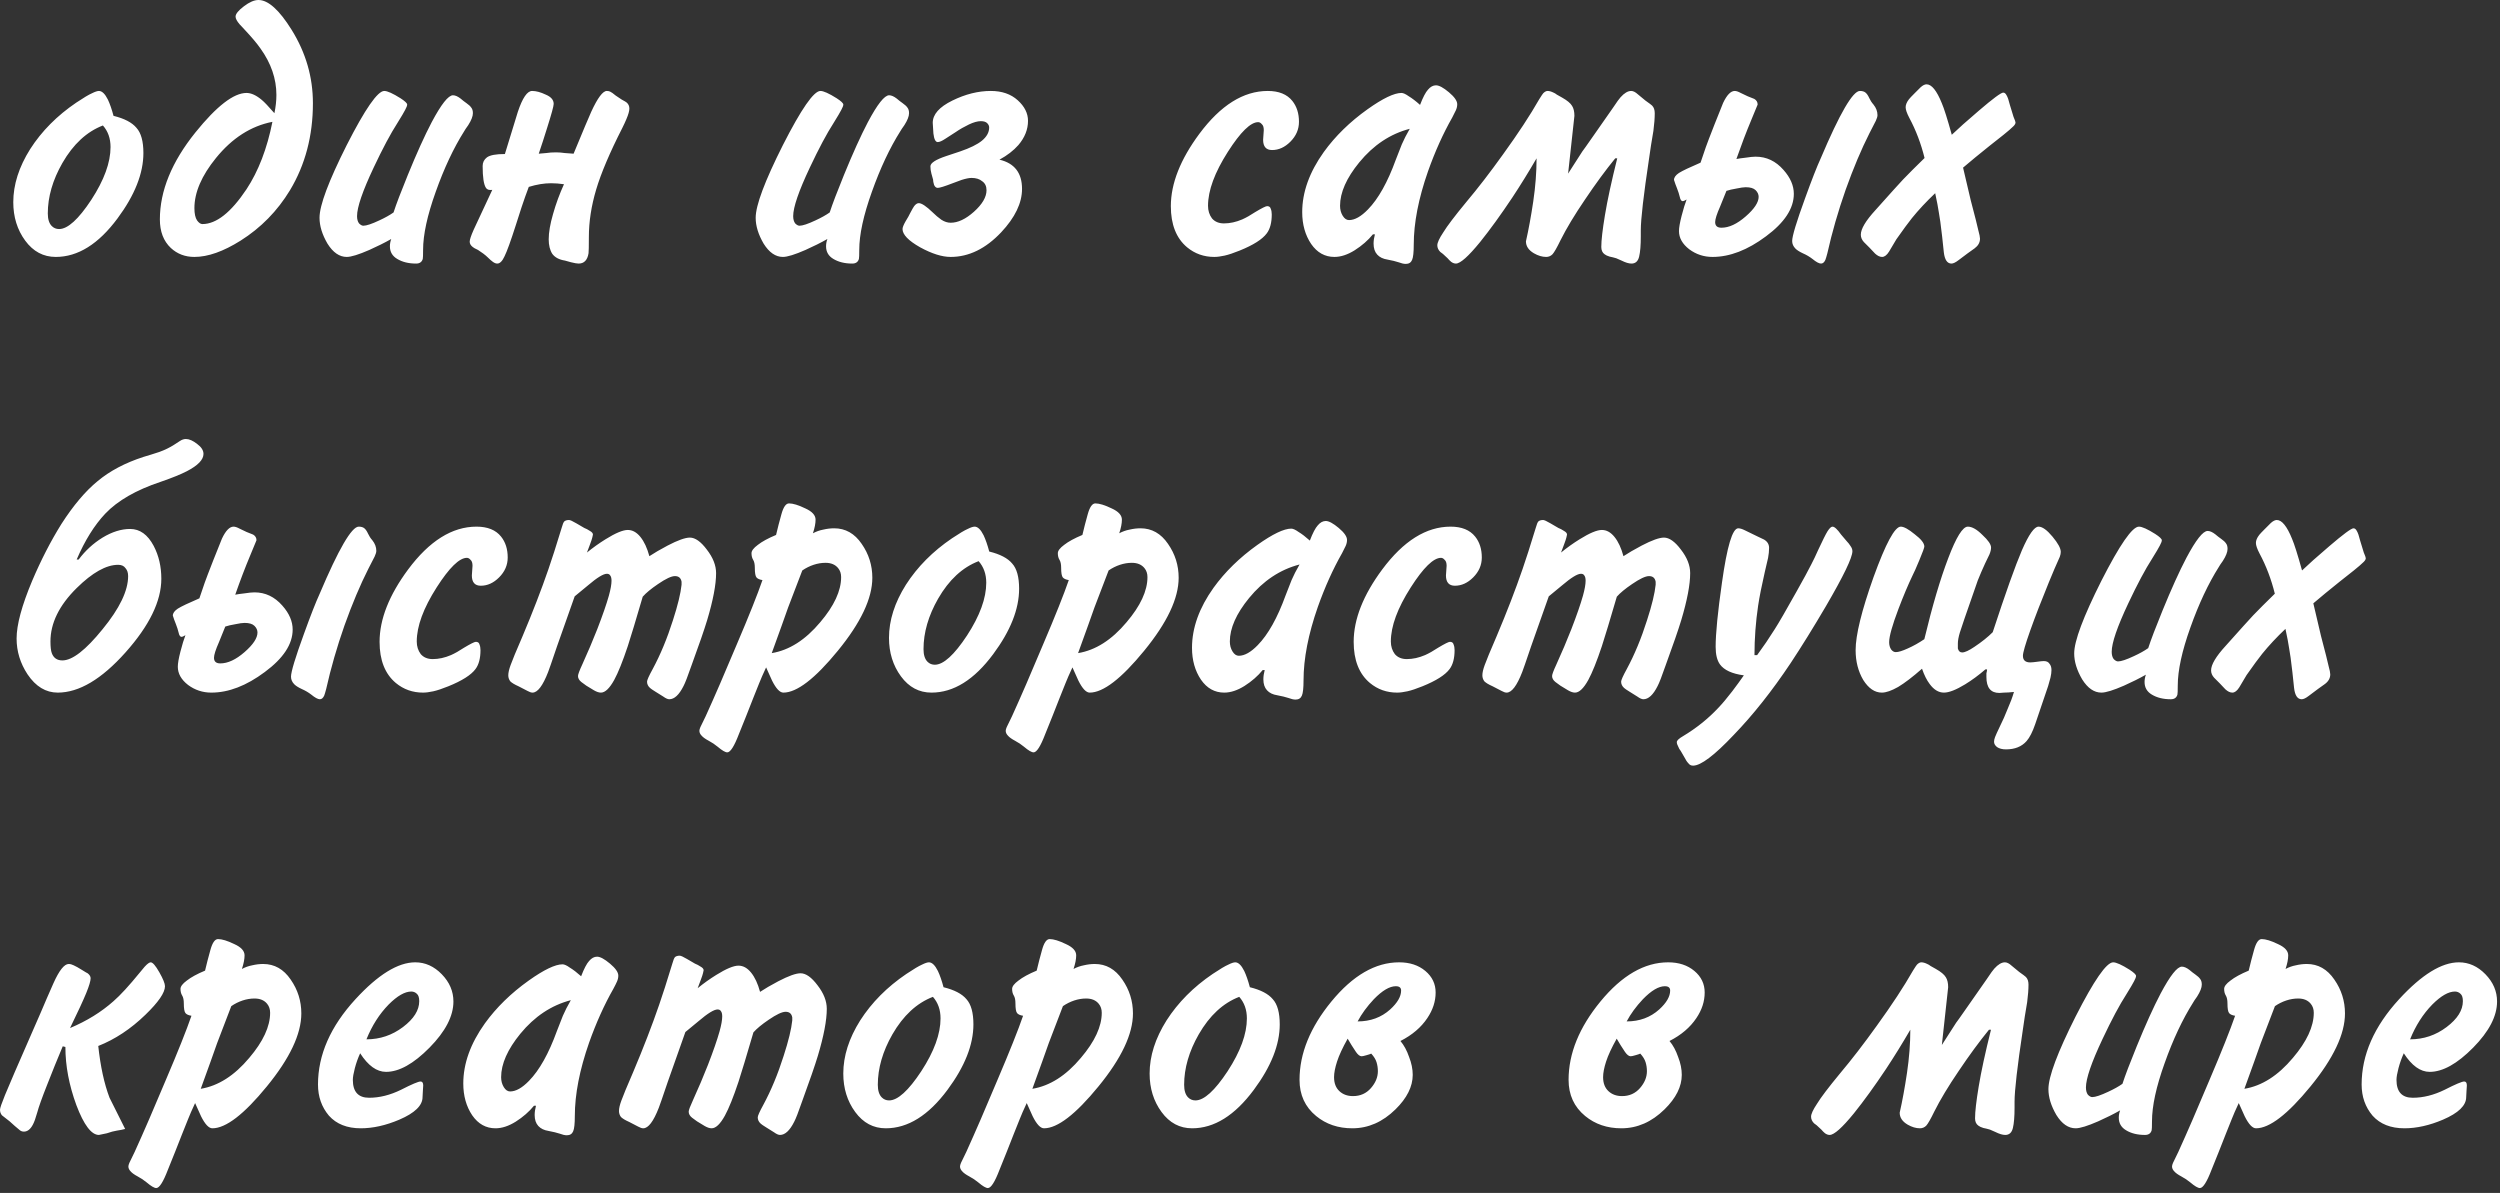 <?xml version="1.0" encoding="UTF-8"?> <svg xmlns="http://www.w3.org/2000/svg" width="241" height="115" viewBox="0 0 241 115" fill="none"><rect x="0" y="0" width="241" height="115" fill="#333333" stroke="none"/><path d="M10.944 11.168C11.989 11.424 12.725 11.808 13.152 12.32C13.6 12.81 13.824 13.621 13.824 14.752C13.824 16.714 12.992 18.816 11.328 21.056C9.493 23.53 7.509 24.768 5.376 24.768C4.181 24.768 3.2 24.245 2.432 23.2C1.664 22.154 1.28 20.917 1.28 19.488C1.28 17.802 1.824 16.096 2.912 14.368C4.021 12.64 5.504 11.146 7.36 9.888C8.064 9.418 8.565 9.12 8.864 8.992C9.163 8.842 9.387 8.768 9.536 8.768C9.835 8.768 10.123 9.045 10.4 9.6C10.592 10.005 10.773 10.528 10.944 11.168ZM9.92 12.096C8.363 12.693 7.061 13.898 6.016 15.712C5.077 17.354 4.608 18.976 4.608 20.576C4.608 21.13 4.736 21.536 4.992 21.792C5.184 21.984 5.419 22.08 5.696 22.08C6.528 22.08 7.563 21.141 8.8 19.264C10.037 17.365 10.656 15.669 10.656 14.176C10.656 13.344 10.411 12.65 9.92 12.096ZM26.453 10.912C26.581 10.293 26.645 9.706 26.645 9.152C26.645 7.594 26.133 6.101 25.108 4.672C24.767 4.181 24.244 3.562 23.541 2.816C23.391 2.666 23.242 2.506 23.093 2.336C22.837 2.037 22.709 1.792 22.709 1.6C22.709 1.344 22.975 1.013 23.509 0.608C24.042 0.202 24.511 -0 24.916 -0C25.855 -0 26.922 0.96 28.116 2.88C29.482 5.077 30.165 7.434 30.165 9.952C30.165 13.088 29.428 15.882 27.956 18.336C26.741 20.341 25.151 21.962 23.189 23.2C21.524 24.245 20.042 24.768 18.741 24.768C17.845 24.768 17.087 24.48 16.468 23.904C15.764 23.242 15.412 22.325 15.412 21.152C15.412 18.4 16.554 15.605 18.837 12.768C20.884 10.229 22.527 8.96 23.765 8.96C24.212 8.96 24.703 9.184 25.236 9.632C25.471 9.824 25.877 10.25 26.453 10.912ZM26.261 11.744C24.191 12.149 22.378 13.312 20.82 15.232C19.434 16.938 18.741 18.549 18.741 20.064C18.741 20.597 18.826 20.992 18.997 21.248C19.167 21.482 19.338 21.6 19.509 21.6C20.852 21.6 22.271 20.48 23.765 18.24C24.916 16.49 25.748 14.325 26.261 11.744ZM37.715 23.04C37.075 23.402 36.37 23.754 35.602 24.096C34.578 24.544 33.853 24.768 33.426 24.768C32.722 24.768 32.104 24.341 31.57 23.488C31.058 22.613 30.802 21.781 30.802 20.992C30.802 19.797 31.677 17.461 33.426 13.984C35.197 10.506 36.403 8.768 37.042 8.768C37.341 8.768 37.864 9.002 38.611 9.472C39.037 9.749 39.251 9.952 39.251 10.08C39.251 10.186 39.187 10.357 39.059 10.592C38.952 10.805 38.706 11.221 38.322 11.84C37.661 12.864 36.893 14.304 36.019 16.16C34.952 18.421 34.419 19.978 34.419 20.832C34.419 21.13 34.483 21.365 34.611 21.536C34.76 21.685 34.898 21.76 35.026 21.76C35.325 21.76 35.837 21.589 36.562 21.248C37.117 20.992 37.576 20.736 37.938 20.48C38.194 19.69 38.653 18.485 39.315 16.864C40.168 14.773 40.936 13.077 41.618 11.776C42.536 10.048 43.218 9.184 43.666 9.184C43.88 9.184 44.125 9.29 44.403 9.504C44.573 9.653 44.765 9.802 44.978 9.952C45.192 10.101 45.341 10.24 45.426 10.368C45.533 10.496 45.587 10.677 45.587 10.912C45.587 11.21 45.437 11.594 45.139 12.064C44.925 12.362 44.797 12.554 44.755 12.64C43.73 14.261 42.813 16.213 42.002 18.496C41.192 20.757 40.786 22.624 40.786 24.096C40.786 24.586 40.776 24.874 40.755 24.96C40.669 25.258 40.456 25.408 40.114 25.408C39.389 25.408 38.781 25.258 38.291 24.96C37.821 24.682 37.587 24.277 37.587 23.744C37.587 23.509 37.629 23.274 37.715 23.04ZM51.935 14.816C52.191 14.794 52.436 14.773 52.671 14.752C52.927 14.709 53.236 14.688 53.599 14.688C53.876 14.688 54.153 14.709 54.431 14.752C54.708 14.773 54.996 14.794 55.295 14.816C56.212 12.597 56.777 11.253 56.991 10.784C57.609 9.44 58.111 8.768 58.495 8.768C58.623 8.768 58.729 8.789 58.815 8.832C58.921 8.874 59.103 9.002 59.359 9.216L59.935 9.6C60.212 9.749 60.372 9.845 60.415 9.888C60.585 10.037 60.671 10.229 60.671 10.464C60.671 10.698 60.575 11.04 60.383 11.488C60.276 11.744 60.148 12.021 59.999 12.32C58.783 14.709 57.94 16.693 57.471 18.272C57.001 19.85 56.767 21.376 56.767 22.848C56.767 23.744 56.756 24.266 56.735 24.416C56.628 25.077 56.308 25.408 55.775 25.408C55.625 25.408 55.38 25.365 55.039 25.28C54.719 25.194 54.527 25.141 54.463 25.12C53.908 25.034 53.503 24.821 53.247 24.48C53.012 24.117 52.895 23.648 52.895 23.072C52.895 22.41 53.033 21.6 53.311 20.64C53.588 19.658 53.94 18.698 54.367 17.76C53.94 17.696 53.524 17.664 53.119 17.664C52.457 17.664 51.743 17.781 50.975 18.016C50.74 18.634 50.505 19.296 50.271 20C50.057 20.682 49.876 21.248 49.727 21.696C49.236 23.232 48.873 24.234 48.639 24.704C48.425 25.173 48.191 25.408 47.935 25.408C47.807 25.408 47.668 25.354 47.519 25.248C47.369 25.141 47.199 24.992 47.007 24.8C46.9 24.693 46.761 24.576 46.591 24.448C46.42 24.32 46.249 24.202 46.079 24.096C45.801 23.968 45.631 23.872 45.567 23.808C45.375 23.658 45.279 23.488 45.279 23.296C45.279 23.104 45.407 22.72 45.663 22.144C46.26 20.885 46.857 19.605 47.455 18.304C47.156 18.346 46.953 18.282 46.847 18.112C46.633 17.792 46.527 17.088 46.527 16C46.527 15.658 46.665 15.381 46.943 15.168C47.241 14.954 47.817 14.848 48.671 14.848C49.396 12.458 49.812 11.104 49.919 10.784C50.367 9.44 50.825 8.768 51.295 8.768C51.679 8.768 52.116 8.885 52.607 9.12C53.119 9.333 53.375 9.632 53.375 10.016C53.375 10.229 53.161 11.008 52.735 12.352C52.479 13.184 52.212 14.005 51.935 14.816ZM79.76 23.04C79.12 23.402 78.415 23.754 77.647 24.096C76.624 24.544 75.898 24.768 75.472 24.768C74.767 24.768 74.149 24.341 73.615 23.488C73.103 22.613 72.847 21.781 72.847 20.992C72.847 19.797 73.722 17.461 75.472 13.984C77.242 10.506 78.448 8.768 79.088 8.768C79.386 8.768 79.909 9.002 80.656 9.472C81.082 9.749 81.296 9.952 81.296 10.08C81.296 10.186 81.231 10.357 81.103 10.592C80.997 10.805 80.751 11.221 80.368 11.84C79.706 12.864 78.938 14.304 78.064 16.16C76.997 18.421 76.463 19.978 76.463 20.832C76.463 21.13 76.528 21.365 76.656 21.536C76.805 21.685 76.944 21.76 77.072 21.76C77.37 21.76 77.882 21.589 78.608 21.248C79.162 20.992 79.621 20.736 79.984 20.48C80.24 19.69 80.698 18.485 81.359 16.864C82.213 14.773 82.981 13.077 83.663 11.776C84.581 10.048 85.263 9.184 85.712 9.184C85.925 9.184 86.17 9.29 86.448 9.504C86.618 9.653 86.81 9.802 87.023 9.952C87.237 10.101 87.386 10.24 87.472 10.368C87.578 10.496 87.632 10.677 87.632 10.912C87.632 11.21 87.482 11.594 87.183 12.064C86.97 12.362 86.842 12.554 86.799 12.64C85.775 14.261 84.858 16.213 84.047 18.496C83.237 20.757 82.832 22.624 82.832 24.096C82.832 24.586 82.821 24.874 82.799 24.96C82.714 25.258 82.501 25.408 82.159 25.408C81.434 25.408 80.826 25.258 80.335 24.96C79.866 24.682 79.632 24.277 79.632 23.744C79.632 23.509 79.674 23.274 79.76 23.04ZM96.348 15.392C97.798 15.733 98.524 16.672 98.524 18.208C98.524 19.573 97.852 20.97 96.508 22.4C95.014 23.978 93.393 24.768 91.644 24.768C90.812 24.768 89.83 24.458 88.7 23.84C87.569 23.2 87.004 22.613 87.004 22.08C87.004 21.93 87.1 21.685 87.292 21.344C87.505 21.002 87.654 20.736 87.74 20.544C87.932 20.181 88.06 19.957 88.124 19.872C88.273 19.68 88.422 19.584 88.572 19.584C88.849 19.584 89.297 19.882 89.916 20.48C90.172 20.736 90.449 20.97 90.748 21.184C91.046 21.376 91.345 21.472 91.644 21.472C92.348 21.472 93.094 21.12 93.884 20.416C94.694 19.69 95.1 18.997 95.1 18.336C95.1 17.952 94.961 17.664 94.684 17.472C94.428 17.258 94.086 17.152 93.66 17.152C93.425 17.152 93.105 17.216 92.7 17.344C92.572 17.386 92.284 17.493 91.836 17.664C91.068 17.962 90.588 18.112 90.396 18.112C90.246 18.112 90.129 18.016 90.044 17.824C89.98 17.61 89.948 17.44 89.948 17.312L89.788 16.736C89.724 16.501 89.692 16.266 89.692 16.032C89.692 15.712 90.204 15.381 91.228 15.04C91.676 14.89 92.124 14.741 92.572 14.592C93.51 14.272 94.204 13.93 94.652 13.568C95.121 13.184 95.356 12.757 95.356 12.288C95.356 12.138 95.292 12 95.164 11.872C95.036 11.744 94.833 11.68 94.556 11.68C94.236 11.68 93.852 11.786 93.404 12C92.956 12.213 92.529 12.458 92.124 12.736C91.804 12.949 91.473 13.162 91.132 13.376C90.812 13.589 90.566 13.696 90.396 13.696C90.182 13.696 90.044 13.418 89.98 12.864C89.937 12.288 89.916 11.946 89.916 11.84C89.916 11.029 90.545 10.314 91.804 9.696C93.062 9.077 94.3 8.768 95.516 8.768C96.582 8.768 97.446 9.066 98.108 9.664C98.769 10.261 99.1 10.922 99.1 11.648C99.1 12.48 98.79 13.258 98.172 13.984C97.702 14.517 97.094 14.986 96.348 15.392ZM116.453 19.84C116.453 20.309 116.581 20.714 116.837 21.056C117.114 21.376 117.498 21.536 117.989 21.536C118.565 21.536 119.151 21.408 119.749 21.152C120.133 20.981 120.549 20.746 120.997 20.448C121.637 20.064 122.021 19.872 122.149 19.872C122.341 19.872 122.458 19.957 122.501 20.128C122.565 20.277 122.597 20.458 122.597 20.672C122.597 21.461 122.437 22.069 122.117 22.496C121.69 23.072 120.815 23.626 119.493 24.16C118.917 24.394 118.437 24.554 118.053 24.64C117.669 24.725 117.338 24.768 117.061 24.768C116.058 24.768 115.183 24.458 114.437 23.84C113.391 22.965 112.869 21.642 112.869 19.872C112.869 17.696 113.786 15.37 115.621 12.896C117.669 10.144 119.866 8.768 122.213 8.768C123.279 8.768 124.069 9.088 124.581 9.728C125.007 10.261 125.221 10.933 125.221 11.744C125.221 12.469 124.943 13.109 124.389 13.664C123.855 14.197 123.269 14.464 122.629 14.464C122.053 14.464 121.765 14.133 121.765 13.472L121.829 12.544C121.829 12.266 121.765 12.074 121.637 11.968C121.53 11.84 121.413 11.776 121.285 11.776C120.559 11.776 119.589 12.725 118.373 14.624C117.093 16.629 116.453 18.368 116.453 19.84ZM132.541 22.592H132.349C131.879 23.168 131.293 23.68 130.589 24.128C129.906 24.554 129.255 24.768 128.637 24.768C127.719 24.768 126.973 24.352 126.397 23.52C125.821 22.666 125.533 21.642 125.533 20.448C125.533 18.528 126.226 16.597 127.613 14.656C128.722 13.12 130.13 11.744 131.837 10.528C133.309 9.482 134.397 8.96 135.101 8.96C135.271 8.96 135.506 9.066 135.805 9.28C136.125 9.472 136.487 9.749 136.893 10.112C137.17 9.386 137.426 8.896 137.661 8.64C137.895 8.362 138.151 8.224 138.429 8.224C138.727 8.224 139.143 8.448 139.677 8.896C140.21 9.344 140.477 9.728 140.477 10.048C140.477 10.24 140.434 10.432 140.349 10.624C140.263 10.816 140.146 11.05 139.997 11.328C139.122 12.864 138.343 14.592 137.661 16.512C136.743 19.136 136.285 21.493 136.285 23.584C136.285 24.33 136.231 24.821 136.125 25.056C136.018 25.312 135.815 25.44 135.517 25.44C135.325 25.44 135.09 25.386 134.813 25.28C134.557 25.194 134.205 25.109 133.757 25.024C133.33 24.96 132.999 24.8 132.765 24.544C132.53 24.288 132.413 23.936 132.413 23.488C132.413 23.21 132.455 22.912 132.541 22.592ZM135.901 12.416C134.023 12.906 132.402 13.984 131.037 15.648C129.799 17.162 129.181 18.56 129.181 19.84C129.181 20.202 129.266 20.522 129.437 20.8C129.607 21.077 129.81 21.216 130.045 21.216C130.599 21.216 131.207 20.874 131.869 20.192C132.871 19.168 133.767 17.568 134.557 15.392C134.77 14.837 134.962 14.346 135.133 13.92C135.325 13.472 135.581 12.97 135.901 12.416ZM155.901 15.264H155.709C154.771 16.416 153.8 17.738 152.797 19.232C151.795 20.704 151.005 22.016 150.429 23.168C150.088 23.872 149.832 24.32 149.661 24.512C149.491 24.682 149.288 24.768 149.053 24.768C148.669 24.768 148.275 24.65 147.869 24.416C147.357 24.117 147.101 23.733 147.101 23.264C147.357 22.133 147.592 20.853 147.805 19.424C148.019 17.973 148.125 16.586 148.125 15.264C147.357 16.586 146.579 17.845 145.789 19.04C144.68 20.704 143.645 22.133 142.685 23.328C141.555 24.714 140.776 25.408 140.349 25.408C140.2 25.408 140.051 25.354 139.901 25.248C139.773 25.141 139.656 25.024 139.549 24.896L139.101 24.48C138.952 24.373 138.867 24.309 138.845 24.288C138.653 24.096 138.557 23.882 138.557 23.648C138.557 23.392 138.749 22.976 139.133 22.4C139.496 21.802 140.232 20.832 141.341 19.488C142.472 18.144 143.656 16.608 144.893 14.88C146.344 12.874 147.507 11.104 148.381 9.568C148.595 9.226 148.723 9.034 148.765 8.992C148.915 8.842 149.053 8.768 149.181 8.768C149.352 8.768 149.544 8.821 149.757 8.928C149.864 8.97 149.971 9.034 150.077 9.12L150.589 9.408C151.08 9.685 151.4 9.952 151.549 10.208C151.699 10.442 151.773 10.762 151.773 11.168L151.165 16.736C151.805 15.733 152.264 15.018 152.541 14.592C152.584 14.549 152.947 14.037 153.629 13.056L155.485 10.4C155.869 9.824 156.115 9.482 156.221 9.376C156.584 8.97 156.925 8.768 157.245 8.768C157.437 8.768 157.651 8.874 157.885 9.088C158.12 9.28 158.365 9.482 158.621 9.696C158.984 9.952 159.197 10.112 159.261 10.176C159.432 10.346 159.517 10.592 159.517 10.912C159.517 11.381 159.475 11.946 159.389 12.608C159.219 13.589 159.08 14.474 158.973 15.264C158.44 18.805 158.173 21.12 158.173 22.208V22.784C158.173 23.637 158.12 24.288 158.013 24.736C157.907 25.184 157.661 25.408 157.277 25.408C157.021 25.408 156.701 25.312 156.317 25.12C156.189 25.056 156.019 24.981 155.805 24.896C155.592 24.832 155.379 24.778 155.165 24.736C154.952 24.672 154.792 24.597 154.685 24.512C154.472 24.362 154.365 24.128 154.365 23.808C154.365 23.168 154.483 22.144 154.717 20.736C154.952 19.306 155.347 17.482 155.901 15.264ZM163.933 15.68C164.147 15.04 164.317 14.538 164.445 14.176C164.573 13.813 164.851 13.088 165.277 12C165.555 11.317 165.832 10.624 166.109 9.92C166.472 9.152 166.845 8.768 167.229 8.768C167.379 8.768 167.571 8.832 167.805 8.96C168.04 9.066 168.264 9.173 168.477 9.28C168.691 9.365 168.904 9.45 169.117 9.536C169.331 9.664 169.437 9.845 169.437 10.08C169.437 10.101 169.235 10.592 168.829 11.552C168.339 12.725 167.859 13.984 167.389 15.328C167.603 15.285 167.901 15.242 168.285 15.2C168.691 15.136 169.011 15.104 169.245 15.104C170.291 15.104 171.187 15.53 171.933 16.384C172.595 17.13 172.925 17.898 172.925 18.688C172.925 20.096 172.029 21.461 170.237 22.784C168.467 24.106 166.749 24.768 165.085 24.768C164.253 24.768 163.507 24.522 162.845 24.032C162.184 23.52 161.853 22.933 161.853 22.272C161.853 21.952 161.939 21.461 162.109 20.8C162.28 20.138 162.44 19.616 162.589 19.232C162.419 19.338 162.291 19.392 162.205 19.392C162.12 19.392 162.045 19.317 161.981 19.168C161.875 18.741 161.768 18.4 161.661 18.144C161.555 17.888 161.459 17.621 161.373 17.344C161.373 17.109 161.533 16.885 161.853 16.672C162.195 16.458 162.888 16.128 163.933 15.68ZM166.429 18.4L165.821 19.904C165.501 20.629 165.341 21.13 165.341 21.408C165.341 21.77 165.544 21.952 165.949 21.952C166.675 21.952 167.453 21.589 168.285 20.864C169.117 20.138 169.533 19.509 169.533 18.976C169.533 18.741 169.437 18.528 169.245 18.336C169.053 18.144 168.733 18.048 168.285 18.048C168.093 18.048 167.795 18.09 167.389 18.176C167.005 18.24 166.685 18.314 166.429 18.4ZM175.549 25.408C175.357 25.408 175.08 25.258 174.717 24.96C174.44 24.746 174.131 24.565 173.789 24.416C173.469 24.266 173.235 24.117 173.085 23.968C172.872 23.754 172.765 23.509 172.765 23.232C172.765 22.762 173.181 21.386 174.013 19.104C174.653 17.333 175.155 16.053 175.517 15.264C177.352 10.933 178.611 8.768 179.293 8.768C179.528 8.768 179.709 8.821 179.837 8.928C179.965 9.034 180.083 9.205 180.189 9.44C180.296 9.674 180.435 9.888 180.605 10.08C180.861 10.4 180.989 10.741 180.989 11.104C180.989 11.232 180.936 11.413 180.829 11.648C180.616 12.074 180.413 12.469 180.221 12.832C179.432 14.389 178.664 16.213 177.917 18.304C177.192 20.373 176.605 22.41 176.157 24.416C176.072 24.736 176.008 24.949 175.965 25.056C175.859 25.29 175.72 25.408 175.549 25.408ZM189.24 16.16L189.976 19.296C190.381 20.832 190.626 21.802 190.712 22.208C190.818 22.592 190.872 22.858 190.872 23.008C190.872 23.37 190.701 23.68 190.36 23.936C190.04 24.17 189.816 24.33 189.688 24.416C189.24 24.757 188.941 24.981 188.792 25.088C188.514 25.301 188.29 25.408 188.12 25.408C187.714 25.408 187.469 25.045 187.384 24.32C187.298 23.573 187.245 23.072 187.224 22.816C187.096 21.685 186.989 20.906 186.904 20.48C186.84 20.032 186.722 19.413 186.552 18.624C185.698 19.434 184.952 20.234 184.312 21.024C183.97 21.45 183.469 22.133 182.808 23.072C182.466 23.648 182.232 24.042 182.104 24.256C181.89 24.597 181.666 24.768 181.432 24.768C181.218 24.768 180.994 24.661 180.76 24.448C180.504 24.17 180.322 23.978 180.216 23.872C180.045 23.701 179.864 23.52 179.672 23.328C179.48 23.114 179.384 22.88 179.384 22.624C179.384 22.069 179.853 21.28 180.792 20.256C182.221 18.656 183.106 17.674 183.448 17.312C183.96 16.778 184.653 16.085 185.528 15.232C185.186 13.845 184.696 12.554 184.056 11.36C183.821 10.912 183.704 10.57 183.704 10.336C183.704 10.101 183.81 9.845 184.024 9.568C184.088 9.482 184.269 9.29 184.568 8.992C184.76 8.8 184.952 8.608 185.144 8.416C185.357 8.224 185.549 8.128 185.72 8.128C186.21 8.128 186.701 8.736 187.192 9.952C187.405 10.442 187.725 11.456 188.152 12.992C188.728 12.437 189.602 11.658 190.776 10.656C192.12 9.504 192.898 8.928 193.112 8.928C193.24 8.928 193.346 9.013 193.432 9.184C193.538 9.354 193.645 9.664 193.752 10.112C193.88 10.56 193.997 10.944 194.104 11.264C194.232 11.562 194.296 11.744 194.296 11.808C194.296 11.914 194.232 12.032 194.104 12.16C193.89 12.373 193.57 12.65 193.144 12.992C192.717 13.333 192.258 13.696 191.768 14.08C190.808 14.848 189.965 15.541 189.24 16.16ZM7.392 53.936H7.584C8.224 53.082 8.992 52.378 9.888 51.824C10.805 51.269 11.691 50.992 12.544 50.992C13.483 50.992 14.24 51.536 14.816 52.624C15.307 53.562 15.552 54.618 15.552 55.792C15.552 57.946 14.4 60.314 12.096 62.896C9.792 65.477 7.616 66.768 5.568 66.768C4.416 66.768 3.445 66.181 2.656 65.008C1.952 63.941 1.6 62.789 1.6 61.552C1.6 60.229 2.101 58.373 3.104 55.984C3.957 53.978 4.896 52.154 5.92 50.512C7.072 48.72 8.235 47.344 9.408 46.384C10.581 45.402 12.053 44.624 13.824 44.048C14.336 43.898 14.848 43.738 15.36 43.568C15.893 43.376 16.373 43.141 16.8 42.864C16.971 42.757 17.152 42.64 17.344 42.512C17.536 42.384 17.728 42.32 17.92 42.32C18.24 42.32 18.603 42.48 19.008 42.8C19.413 43.098 19.616 43.418 19.616 43.76C19.616 44.314 19.083 44.869 18.016 45.424C17.44 45.722 16.597 46.064 15.488 46.448C13.12 47.237 11.339 48.261 10.144 49.52C9.099 50.629 8.181 52.101 7.392 53.936ZM11.392 54.448C10.24 54.448 8.907 55.194 7.392 56.688C5.707 58.352 4.864 60.069 4.864 61.84C4.864 62.352 4.907 62.725 4.992 62.96C5.163 63.429 5.504 63.664 6.016 63.664C6.976 63.664 8.267 62.661 9.888 60.656C11.531 58.65 12.352 56.944 12.352 55.536C12.352 55.216 12.267 54.96 12.096 54.768C11.947 54.554 11.712 54.448 11.392 54.448ZM19.221 57.68C19.434 57.04 19.605 56.538 19.733 56.176C19.861 55.813 20.138 55.088 20.565 54C20.842 53.317 21.12 52.624 21.397 51.92C21.76 51.152 22.133 50.768 22.517 50.768C22.666 50.768 22.858 50.832 23.093 50.96C23.328 51.066 23.552 51.173 23.765 51.28C23.978 51.365 24.192 51.45 24.405 51.536C24.618 51.664 24.725 51.845 24.725 52.08C24.725 52.101 24.522 52.592 24.117 53.552C23.626 54.725 23.146 55.984 22.677 57.328C22.89 57.285 23.189 57.242 23.573 57.2C23.978 57.136 24.298 57.104 24.533 57.104C25.578 57.104 26.474 57.53 27.221 58.384C27.882 59.13 28.213 59.898 28.213 60.688C28.213 62.096 27.317 63.461 25.525 64.784C23.754 66.106 22.037 66.768 20.373 66.768C19.541 66.768 18.794 66.522 18.133 66.032C17.472 65.52 17.141 64.933 17.141 64.272C17.141 63.952 17.226 63.461 17.397 62.8C17.568 62.138 17.728 61.616 17.877 61.232C17.706 61.338 17.578 61.392 17.493 61.392C17.408 61.392 17.333 61.317 17.269 61.168C17.162 60.741 17.056 60.4 16.949 60.144C16.842 59.888 16.746 59.621 16.661 59.344C16.661 59.109 16.821 58.885 17.141 58.672C17.482 58.458 18.176 58.128 19.221 57.68ZM21.717 60.4L21.109 61.904C20.789 62.629 20.629 63.13 20.629 63.408C20.629 63.77 20.832 63.952 21.237 63.952C21.962 63.952 22.741 63.589 23.573 62.864C24.405 62.138 24.821 61.509 24.821 60.976C24.821 60.741 24.725 60.528 24.533 60.336C24.341 60.144 24.021 60.048 23.573 60.048C23.381 60.048 23.082 60.09 22.677 60.176C22.293 60.24 21.973 60.314 21.717 60.4ZM30.837 67.408C30.645 67.408 30.368 67.258 30.005 66.96C29.728 66.746 29.418 66.565 29.077 66.416C28.757 66.266 28.522 66.117 28.373 65.968C28.16 65.754 28.053 65.509 28.053 65.232C28.053 64.762 28.469 63.386 29.301 61.104C29.941 59.333 30.442 58.053 30.805 57.264C32.64 52.933 33.898 50.768 34.581 50.768C34.816 50.768 34.997 50.821 35.125 50.928C35.253 51.034 35.37 51.205 35.477 51.44C35.584 51.674 35.722 51.888 35.893 52.08C36.149 52.4 36.277 52.741 36.277 53.104C36.277 53.232 36.224 53.413 36.117 53.648C35.904 54.074 35.701 54.469 35.509 54.832C34.72 56.389 33.952 58.213 33.205 60.304C32.48 62.373 31.893 64.41 31.445 66.416C31.36 66.736 31.296 66.949 31.253 67.056C31.146 67.29 31.008 67.408 30.837 67.408ZM40.175 61.84C40.175 62.309 40.303 62.714 40.559 63.056C40.837 63.376 41.221 63.536 41.711 63.536C42.287 63.536 42.874 63.408 43.471 63.152C43.855 62.981 44.271 62.746 44.719 62.448C45.359 62.064 45.743 61.872 45.871 61.872C46.063 61.872 46.181 61.957 46.223 62.128C46.287 62.277 46.319 62.458 46.319 62.672C46.319 63.461 46.159 64.069 45.839 64.496C45.413 65.072 44.538 65.626 43.215 66.16C42.639 66.394 42.159 66.554 41.775 66.64C41.391 66.725 41.061 66.768 40.783 66.768C39.781 66.768 38.906 66.458 38.159 65.84C37.114 64.965 36.591 63.642 36.591 61.872C36.591 59.696 37.509 57.37 39.343 54.896C41.391 52.144 43.589 50.768 45.935 50.768C47.002 50.768 47.791 51.088 48.303 51.728C48.73 52.261 48.943 52.933 48.943 53.744C48.943 54.469 48.666 55.109 48.111 55.664C47.578 56.197 46.991 56.464 46.351 56.464C45.775 56.464 45.487 56.133 45.487 55.472L45.551 54.544C45.551 54.266 45.487 54.074 45.359 53.968C45.253 53.84 45.135 53.776 45.007 53.776C44.282 53.776 43.311 54.725 42.095 56.624C40.815 58.629 40.175 60.368 40.175 61.84ZM62.599 53.616C63.047 53.317 63.634 52.976 64.359 52.592C65.34 52.08 66.055 51.824 66.503 51.824C67.015 51.824 67.559 52.208 68.135 52.976C68.732 53.744 69.031 54.501 69.031 55.248C69.031 56.357 68.743 57.872 68.167 59.792C67.89 60.709 67.388 62.16 66.663 64.144C66.3 65.189 66.044 65.85 65.895 66.128C65.468 66.981 65.01 67.408 64.519 67.408C64.37 67.408 64.178 67.322 63.943 67.152C63.708 67.002 63.452 66.842 63.175 66.672C62.898 66.501 62.727 66.384 62.663 66.32C62.471 66.149 62.375 65.946 62.375 65.712C62.375 65.562 62.556 65.157 62.919 64.496C63.666 63.109 64.316 61.541 64.871 59.792C65.34 58.341 65.618 57.2 65.703 56.368V56.08C65.639 55.717 65.426 55.536 65.063 55.536C64.722 55.536 64.178 55.792 63.431 56.304C62.77 56.752 62.279 57.157 61.959 57.52C61.298 59.781 60.818 61.37 60.519 62.288C60.028 63.76 59.591 64.848 59.207 65.552C58.759 66.362 58.332 66.768 57.927 66.768C57.735 66.768 57.511 66.693 57.255 66.544C57.02 66.394 56.775 66.245 56.519 66.096C56.284 65.925 56.124 65.808 56.039 65.744C55.826 65.573 55.719 65.381 55.719 65.168C55.719 65.018 55.858 64.645 56.135 64.048C56.668 62.874 57.148 61.744 57.575 60.656C58.087 59.333 58.46 58.256 58.695 57.424C58.866 56.805 58.951 56.325 58.951 55.984C58.951 55.749 58.908 55.578 58.823 55.472C58.759 55.365 58.652 55.312 58.503 55.312C58.162 55.312 57.554 55.685 56.679 56.432L55.399 57.488L53.703 62.288C53.191 63.802 52.903 64.634 52.839 64.784C52.327 66.106 51.826 66.768 51.335 66.768C51.207 66.768 51.047 66.714 50.855 66.608C50.407 66.373 50.119 66.224 49.991 66.16C49.607 65.989 49.34 65.829 49.191 65.68C49.063 65.509 48.999 65.317 48.999 65.104C48.999 64.848 49.074 64.517 49.223 64.112C49.372 63.685 49.756 62.757 50.375 61.328C51.356 59.002 52.188 56.848 52.871 54.864C53.191 53.946 53.618 52.613 54.151 50.864C54.236 50.544 54.322 50.341 54.407 50.256C54.514 50.17 54.663 50.128 54.855 50.128C54.962 50.128 55.196 50.234 55.559 50.448L56.327 50.896C56.498 50.96 56.679 51.056 56.871 51.184C57.063 51.29 57.159 51.408 57.159 51.536C57.138 51.621 57.116 51.717 57.095 51.824C57.074 51.93 56.999 52.154 56.871 52.496L56.583 53.264C57.159 52.794 57.756 52.368 58.375 51.984C59.335 51.386 60.05 51.088 60.519 51.088C60.967 51.088 61.372 51.312 61.735 51.76C62.098 52.208 62.386 52.826 62.599 53.616ZM73.853 64.336C73.555 64.976 73.331 65.488 73.181 65.872C73.032 66.234 72.84 66.714 72.605 67.312C72.157 68.464 71.699 69.616 71.229 70.768C70.781 71.941 70.408 72.528 70.109 72.528C69.917 72.528 69.608 72.346 69.181 71.984C68.925 71.77 68.637 71.578 68.317 71.408C67.997 71.237 67.773 71.077 67.645 70.928C67.496 70.778 67.421 70.618 67.421 70.448C67.421 70.362 67.453 70.245 67.517 70.096C67.688 69.733 67.859 69.381 68.029 69.04C68.883 67.162 69.885 64.848 71.037 62.096C72.211 59.344 73.032 57.285 73.501 55.92C73.224 55.877 73.032 55.792 72.925 55.664C72.819 55.536 72.765 55.226 72.765 54.736C72.765 54.394 72.712 54.138 72.605 53.968C72.499 53.797 72.445 53.584 72.445 53.328C72.445 53.093 72.648 52.826 73.053 52.528C73.459 52.208 74.045 51.888 74.813 51.568C74.963 50.928 75.133 50.266 75.325 49.584C75.517 48.88 75.763 48.528 76.061 48.528C76.445 48.528 76.968 48.688 77.629 49.008C78.291 49.306 78.621 49.669 78.621 50.096C78.621 50.458 78.536 50.896 78.365 51.408C78.685 51.237 79.016 51.12 79.357 51.056C79.72 50.97 80.072 50.928 80.413 50.928C81.501 50.928 82.387 51.429 83.069 52.432C83.752 53.413 84.093 54.501 84.093 55.696C84.093 57.68 82.984 60.026 80.765 62.736C78.568 65.424 76.819 66.768 75.517 66.768C75.176 66.768 74.813 66.384 74.429 65.616C74.387 65.509 74.195 65.082 73.853 64.336ZM74.397 62.96C76.083 62.682 77.64 61.69 79.069 59.984C80.413 58.405 81.085 56.954 81.085 55.632C81.085 55.29 80.989 55.002 80.797 54.768C80.52 54.426 80.115 54.256 79.581 54.256C79.197 54.256 78.813 54.32 78.429 54.448C78.045 54.576 77.683 54.757 77.341 54.992L76.349 57.584C76.179 57.989 75.848 58.896 75.357 60.304C75.037 61.2 74.717 62.085 74.397 62.96ZM95.363 53.168C96.408 53.424 97.144 53.808 97.571 54.32C98.019 54.81 98.243 55.621 98.243 56.752C98.243 58.714 97.411 60.816 95.747 63.056C93.912 65.53 91.928 66.768 89.795 66.768C88.6 66.768 87.619 66.245 86.851 65.2C86.083 64.154 85.699 62.917 85.699 61.488C85.699 59.802 86.243 58.096 87.331 56.368C88.44 54.64 89.923 53.146 91.779 51.888C92.483 51.418 92.984 51.12 93.283 50.992C93.581 50.842 93.805 50.768 93.955 50.768C94.253 50.768 94.541 51.045 94.819 51.6C95.011 52.005 95.192 52.528 95.363 53.168ZM94.339 54.096C92.781 54.693 91.48 55.898 90.435 57.712C89.496 59.354 89.027 60.976 89.027 62.576C89.027 63.13 89.155 63.536 89.411 63.792C89.603 63.984 89.837 64.08 90.115 64.08C90.947 64.08 91.981 63.141 93.219 61.264C94.456 59.365 95.075 57.669 95.075 56.176C95.075 55.344 94.829 54.65 94.339 54.096ZM103.383 64.336C103.085 64.976 102.861 65.488 102.711 65.872C102.562 66.234 102.37 66.714 102.135 67.312C101.687 68.464 101.229 69.616 100.759 70.768C100.311 71.941 99.938 72.528 99.639 72.528C99.447 72.528 99.138 72.346 98.711 71.984C98.455 71.77 98.167 71.578 97.847 71.408C97.527 71.237 97.303 71.077 97.175 70.928C97.026 70.778 96.951 70.618 96.951 70.448C96.951 70.362 96.983 70.245 97.047 70.096C97.218 69.733 97.389 69.381 97.559 69.04C98.413 67.162 99.415 64.848 100.567 62.096C101.741 59.344 102.562 57.285 103.031 55.92C102.754 55.877 102.562 55.792 102.455 55.664C102.349 55.536 102.295 55.226 102.295 54.736C102.295 54.394 102.242 54.138 102.135 53.968C102.029 53.797 101.975 53.584 101.975 53.328C101.975 53.093 102.178 52.826 102.583 52.528C102.989 52.208 103.575 51.888 104.343 51.568C104.493 50.928 104.663 50.266 104.855 49.584C105.047 48.88 105.293 48.528 105.591 48.528C105.975 48.528 106.498 48.688 107.159 49.008C107.821 49.306 108.151 49.669 108.151 50.096C108.151 50.458 108.066 50.896 107.895 51.408C108.215 51.237 108.546 51.12 108.887 51.056C109.25 50.97 109.602 50.928 109.943 50.928C111.031 50.928 111.917 51.429 112.599 52.432C113.282 53.413 113.623 54.501 113.623 55.696C113.623 57.68 112.514 60.026 110.295 62.736C108.098 65.424 106.349 66.768 105.047 66.768C104.706 66.768 104.343 66.384 103.959 65.616C103.917 65.509 103.725 65.082 103.383 64.336ZM103.927 62.96C105.613 62.682 107.17 61.69 108.599 59.984C109.943 58.405 110.615 56.954 110.615 55.632C110.615 55.29 110.519 55.002 110.327 54.768C110.05 54.426 109.645 54.256 109.111 54.256C108.727 54.256 108.343 54.32 107.959 54.448C107.575 54.576 107.213 54.757 106.871 54.992L105.879 57.584C105.709 57.989 105.378 58.896 104.887 60.304C104.567 61.2 104.247 62.085 103.927 62.96ZM121.917 64.592H121.725C121.255 65.168 120.669 65.68 119.965 66.128C119.282 66.554 118.631 66.768 118.013 66.768C117.095 66.768 116.349 66.352 115.773 65.52C115.197 64.666 114.909 63.642 114.909 62.448C114.909 60.528 115.602 58.597 116.989 56.656C118.098 55.12 119.506 53.744 121.213 52.528C122.685 51.482 123.773 50.96 124.477 50.96C124.647 50.96 124.882 51.066 125.181 51.28C125.501 51.472 125.863 51.749 126.269 52.112C126.546 51.386 126.802 50.896 127.037 50.64C127.271 50.362 127.527 50.224 127.805 50.224C128.103 50.224 128.519 50.448 129.053 50.896C129.586 51.344 129.853 51.728 129.853 52.048C129.853 52.24 129.81 52.432 129.725 52.624C129.639 52.816 129.522 53.05 129.373 53.328C128.498 54.864 127.719 56.592 127.037 58.512C126.119 61.136 125.661 63.493 125.661 65.584C125.661 66.33 125.607 66.821 125.501 67.056C125.394 67.312 125.191 67.44 124.893 67.44C124.701 67.44 124.466 67.386 124.189 67.28C123.933 67.194 123.581 67.109 123.133 67.024C122.706 66.96 122.375 66.8 122.141 66.544C121.906 66.288 121.789 65.936 121.789 65.488C121.789 65.21 121.831 64.912 121.917 64.592ZM125.277 54.416C123.399 54.906 121.778 55.984 120.413 57.648C119.175 59.162 118.557 60.56 118.557 61.84C118.557 62.202 118.642 62.522 118.813 62.8C118.983 63.077 119.186 63.216 119.421 63.216C119.975 63.216 120.583 62.874 121.245 62.192C122.247 61.168 123.143 59.568 123.933 57.392C124.146 56.837 124.338 56.346 124.509 55.92C124.701 55.472 124.957 54.97 125.277 54.416ZM134.078 61.84C134.078 62.309 134.206 62.714 134.462 63.056C134.739 63.376 135.123 63.536 135.614 63.536C136.19 63.536 136.776 63.408 137.374 63.152C137.758 62.981 138.174 62.746 138.622 62.448C139.262 62.064 139.646 61.872 139.774 61.872C139.966 61.872 140.083 61.957 140.126 62.128C140.19 62.277 140.222 62.458 140.222 62.672C140.222 63.461 140.062 64.069 139.742 64.496C139.315 65.072 138.44 65.626 137.118 66.16C136.542 66.394 136.062 66.554 135.678 66.64C135.294 66.725 134.963 66.768 134.686 66.768C133.683 66.768 132.808 66.458 132.062 65.84C131.016 64.965 130.494 63.642 130.494 61.872C130.494 59.696 131.411 57.37 133.246 54.896C135.294 52.144 137.491 50.768 139.838 50.768C140.904 50.768 141.694 51.088 142.206 51.728C142.632 52.261 142.846 52.933 142.846 53.744C142.846 54.469 142.568 55.109 142.014 55.664C141.48 56.197 140.894 56.464 140.254 56.464C139.678 56.464 139.39 56.133 139.39 55.472L139.454 54.544C139.454 54.266 139.39 54.074 139.262 53.968C139.155 53.84 139.038 53.776 138.91 53.776C138.184 53.776 137.214 54.725 135.998 56.624C134.718 58.629 134.078 60.368 134.078 61.84ZM156.501 53.616C156.949 53.317 157.536 52.976 158.261 52.592C159.243 52.08 159.957 51.824 160.405 51.824C160.917 51.824 161.461 52.208 162.037 52.976C162.635 53.744 162.933 54.501 162.933 55.248C162.933 56.357 162.645 57.872 162.069 59.792C161.792 60.709 161.291 62.16 160.565 64.144C160.203 65.189 159.947 65.85 159.797 66.128C159.371 66.981 158.912 67.408 158.421 67.408C158.272 67.408 158.08 67.322 157.845 67.152C157.611 67.002 157.355 66.842 157.077 66.672C156.8 66.501 156.629 66.384 156.565 66.32C156.373 66.149 156.277 65.946 156.277 65.712C156.277 65.562 156.459 65.157 156.821 64.496C157.568 63.109 158.219 61.541 158.773 59.792C159.243 58.341 159.52 57.2 159.605 56.368V56.08C159.541 55.717 159.328 55.536 158.965 55.536C158.624 55.536 158.08 55.792 157.333 56.304C156.672 56.752 156.181 57.157 155.861 57.52C155.2 59.781 154.72 61.37 154.421 62.288C153.931 63.76 153.493 64.848 153.109 65.552C152.661 66.362 152.235 66.768 151.829 66.768C151.637 66.768 151.413 66.693 151.157 66.544C150.923 66.394 150.677 66.245 150.421 66.096C150.187 65.925 150.027 65.808 149.941 65.744C149.728 65.573 149.621 65.381 149.621 65.168C149.621 65.018 149.76 64.645 150.037 64.048C150.571 62.874 151.051 61.744 151.477 60.656C151.989 59.333 152.363 58.256 152.597 57.424C152.768 56.805 152.853 56.325 152.853 55.984C152.853 55.749 152.811 55.578 152.725 55.472C152.661 55.365 152.555 55.312 152.405 55.312C152.064 55.312 151.456 55.685 150.581 56.432L149.301 57.488L147.605 62.288C147.093 63.802 146.805 64.634 146.741 64.784C146.229 66.106 145.728 66.768 145.237 66.768C145.109 66.768 144.949 66.714 144.757 66.608C144.309 66.373 144.021 66.224 143.893 66.16C143.509 65.989 143.243 65.829 143.093 65.68C142.965 65.509 142.901 65.317 142.901 65.104C142.901 64.848 142.976 64.517 143.125 64.112C143.275 63.685 143.659 62.757 144.277 61.328C145.259 59.002 146.091 56.848 146.773 54.864C147.093 53.946 147.52 52.613 148.053 50.864C148.139 50.544 148.224 50.341 148.309 50.256C148.416 50.17 148.565 50.128 148.757 50.128C148.864 50.128 149.099 50.234 149.461 50.448L150.229 50.896C150.4 50.96 150.581 51.056 150.773 51.184C150.965 51.29 151.061 51.408 151.061 51.536C151.04 51.621 151.019 51.717 150.997 51.824C150.976 51.93 150.901 52.154 150.773 52.496L150.485 53.264C151.061 52.794 151.659 52.368 152.277 51.984C153.237 51.386 153.952 51.088 154.421 51.088C154.869 51.088 155.275 51.312 155.637 51.76C156 52.208 156.288 52.826 156.501 53.616ZM169.132 63.152H169.388C169.985 62.341 170.55 61.509 171.084 60.656C171.468 60.058 172.172 58.842 173.196 57.008C173.857 55.834 174.326 54.97 174.604 54.416C174.817 54.01 175.041 53.541 175.276 53.008C175.702 52.09 176.001 51.493 176.172 51.216C176.364 50.917 176.524 50.768 176.652 50.768C176.844 50.768 177.121 51.024 177.484 51.536L178.028 52.176C178.156 52.304 178.273 52.453 178.38 52.624C178.508 52.794 178.572 52.965 178.572 53.136C178.572 53.754 177.718 55.525 176.012 58.448C174.796 60.517 173.665 62.341 172.62 63.92C170.828 66.608 168.993 68.922 167.116 70.864C165.26 72.826 163.958 73.808 163.212 73.808C163.02 73.808 162.87 73.733 162.764 73.584C162.636 73.456 162.508 73.264 162.38 73.008L162.028 72.4C161.921 72.272 161.836 72.122 161.772 71.952C161.686 71.802 161.644 71.664 161.644 71.536C161.644 71.386 161.846 71.194 162.252 70.96C163.532 70.192 164.662 69.285 165.644 68.24C166.049 67.813 166.497 67.28 166.988 66.64C167.393 66.106 167.766 65.594 168.108 65.104C166.977 64.954 166.209 64.602 165.804 64.048C165.526 63.664 165.388 63.098 165.388 62.352C165.388 61.072 165.59 59.013 165.996 56.176C166.486 52.677 167.009 50.928 167.564 50.928C167.734 50.928 167.948 50.992 168.204 51.12C168.908 51.461 169.302 51.653 169.388 51.696C169.708 51.845 169.932 51.952 170.06 52.016C170.38 52.208 170.54 52.474 170.54 52.816C170.54 53.114 170.508 53.434 170.444 53.776C170.316 54.309 170.209 54.768 170.124 55.152C169.825 56.453 169.612 57.53 169.484 58.384C169.249 59.962 169.132 61.552 169.132 63.152ZM185.506 61.616C186.274 58.416 187.042 55.813 187.81 53.808C188.578 51.781 189.208 50.768 189.698 50.768C190.104 50.768 190.573 51.034 191.106 51.568C191.661 52.08 191.938 52.485 191.938 52.784C191.938 52.976 191.885 53.2 191.778 53.456C191.608 53.797 191.469 54.085 191.362 54.32C191.106 54.874 190.872 55.418 190.658 55.952C190.466 56.485 190.04 57.712 189.378 59.632C189.229 60.08 189.08 60.528 188.93 60.976C188.802 61.402 188.738 61.754 188.738 62.032C188.738 62.202 188.738 62.362 188.738 62.512C188.802 62.768 188.941 62.896 189.154 62.896C189.41 62.896 189.805 62.714 190.338 62.352C191.042 61.882 191.629 61.413 192.098 60.944C193.336 57.168 194.274 54.533 194.914 53.04C195.576 51.525 196.109 50.768 196.514 50.768C196.877 50.768 197.325 51.088 197.858 51.728C198.392 52.368 198.658 52.858 198.658 53.2C198.658 53.349 198.626 53.509 198.562 53.68C198.242 54.384 197.89 55.205 197.506 56.144C196.781 57.914 196.184 59.461 195.714 60.784C195.245 62.106 195.01 62.917 195.01 63.216C195.01 63.642 195.245 63.856 195.714 63.856C195.864 63.856 196.088 63.834 196.386 63.792C196.685 63.749 196.898 63.728 197.026 63.728C197.282 63.728 197.464 63.813 197.57 63.984C197.698 64.133 197.762 64.336 197.762 64.592C197.762 64.805 197.73 65.05 197.666 65.328C197.602 65.584 197.528 65.85 197.442 66.128L196.194 69.808C195.938 70.554 195.661 71.098 195.362 71.44C194.893 71.973 194.232 72.24 193.378 72.24C193.016 72.24 192.728 72.165 192.514 72.016C192.322 71.866 192.226 71.696 192.226 71.504C192.226 71.376 192.258 71.226 192.322 71.056C192.386 70.885 192.546 70.533 192.802 70C193.058 69.488 193.304 68.933 193.538 68.336C193.794 67.76 193.997 67.216 194.146 66.704C193.762 66.746 193.442 66.768 193.186 66.768C192.93 66.789 192.781 66.8 192.738 66.8C191.906 66.8 191.49 66.288 191.49 65.264C191.49 65.157 191.49 65.04 191.49 64.912C191.533 64.741 191.554 64.613 191.554 64.528H191.394C190.754 65.082 190.104 65.562 189.442 65.968C188.568 66.501 187.885 66.768 187.394 66.768C186.882 66.768 186.424 66.49 186.018 65.936C185.741 65.573 185.496 65.082 185.282 64.464C184.386 65.253 183.618 65.84 182.978 66.224C182.338 66.586 181.816 66.768 181.41 66.768C180.728 66.768 180.13 66.362 179.618 65.552C179.128 64.72 178.882 63.76 178.882 62.672C178.882 61.221 179.458 58.874 180.61 55.632C181.784 52.389 182.658 50.768 183.234 50.768C183.533 50.768 183.981 51.013 184.578 51.504C185.197 51.973 185.506 52.368 185.506 52.688C185.506 52.794 185.346 53.232 185.026 54C184.706 54.768 184.493 55.248 184.386 55.44C183.938 56.378 183.48 57.466 183.01 58.704C182.413 60.282 182.114 61.349 182.114 61.904C182.114 62.181 182.178 62.416 182.306 62.608C182.434 62.778 182.584 62.864 182.754 62.864C183.01 62.864 183.394 62.746 183.906 62.512C184.44 62.277 184.973 61.978 185.506 61.616ZM206.864 65.04C206.224 65.402 205.52 65.754 204.752 66.096C203.728 66.544 203.003 66.768 202.576 66.768C201.872 66.768 201.254 66.341 200.72 65.488C200.208 64.613 199.952 63.781 199.952 62.992C199.952 61.797 200.827 59.461 202.576 55.984C204.347 52.506 205.552 50.768 206.192 50.768C206.491 50.768 207.014 51.002 207.76 51.472C208.187 51.749 208.4 51.952 208.4 52.08C208.4 52.186 208.336 52.357 208.208 52.592C208.102 52.805 207.856 53.221 207.472 53.84C206.811 54.864 206.043 56.304 205.168 58.16C204.102 60.421 203.568 61.978 203.568 62.832C203.568 63.13 203.632 63.365 203.76 63.536C203.91 63.685 204.048 63.76 204.176 63.76C204.475 63.76 204.987 63.589 205.712 63.248C206.267 62.992 206.726 62.736 207.088 62.48C207.344 61.69 207.803 60.485 208.464 58.864C209.318 56.773 210.086 55.077 210.768 53.776C211.686 52.048 212.368 51.184 212.816 51.184C213.03 51.184 213.275 51.29 213.552 51.504C213.723 51.653 213.915 51.802 214.128 51.952C214.342 52.101 214.491 52.24 214.576 52.368C214.683 52.496 214.736 52.677 214.736 52.912C214.736 53.21 214.587 53.594 214.288 54.064C214.075 54.362 213.947 54.554 213.904 54.64C212.88 56.261 211.963 58.213 211.152 60.496C210.342 62.757 209.936 64.624 209.936 66.096C209.936 66.586 209.926 66.874 209.904 66.96C209.819 67.258 209.606 67.408 209.264 67.408C208.539 67.408 207.931 67.258 207.44 66.96C206.971 66.682 206.736 66.277 206.736 65.744C206.736 65.509 206.779 65.274 206.864 65.04ZM223.005 58.16L223.741 61.296C224.146 62.832 224.391 63.802 224.477 64.208C224.583 64.592 224.637 64.858 224.637 65.008C224.637 65.37 224.466 65.68 224.125 65.936C223.805 66.17 223.581 66.33 223.453 66.416C223.005 66.757 222.706 66.981 222.557 67.088C222.279 67.301 222.055 67.408 221.885 67.408C221.479 67.408 221.234 67.045 221.149 66.32C221.063 65.573 221.01 65.072 220.989 64.816C220.861 63.685 220.754 62.906 220.669 62.48C220.605 62.032 220.487 61.413 220.317 60.624C219.463 61.434 218.717 62.234 218.077 63.024C217.735 63.45 217.234 64.133 216.573 65.072C216.231 65.648 215.997 66.042 215.869 66.256C215.655 66.597 215.431 66.768 215.197 66.768C214.983 66.768 214.759 66.661 214.525 66.448C214.269 66.17 214.087 65.978 213.981 65.872C213.81 65.701 213.629 65.52 213.437 65.328C213.245 65.114 213.149 64.88 213.149 64.624C213.149 64.069 213.618 63.28 214.557 62.256C215.986 60.656 216.871 59.674 217.213 59.312C217.725 58.778 218.418 58.085 219.293 57.232C218.951 55.845 218.461 54.554 217.821 53.36C217.586 52.912 217.469 52.57 217.469 52.336C217.469 52.101 217.575 51.845 217.789 51.568C217.853 51.482 218.034 51.29 218.333 50.992C218.525 50.8 218.717 50.608 218.909 50.416C219.122 50.224 219.314 50.128 219.485 50.128C219.975 50.128 220.466 50.736 220.957 51.952C221.17 52.442 221.49 53.456 221.917 54.992C222.493 54.437 223.367 53.658 224.541 52.656C225.885 51.504 226.663 50.928 226.877 50.928C227.005 50.928 227.111 51.013 227.197 51.184C227.303 51.354 227.41 51.664 227.517 52.112C227.645 52.56 227.762 52.944 227.869 53.264C227.997 53.562 228.061 53.744 228.061 53.808C228.061 53.914 227.997 54.032 227.869 54.16C227.655 54.373 227.335 54.65 226.909 54.992C226.482 55.333 226.023 55.696 225.533 56.08C224.573 56.848 223.73 57.541 223.005 58.16ZM6.304 100.928L6.048 100.864C5.536 102.08 5.035 103.317 4.544 104.576C4.053 105.813 3.733 106.709 3.584 107.264C3.435 107.797 3.296 108.181 3.168 108.416C2.933 108.864 2.645 109.088 2.304 109.088C2.155 109.088 2.027 109.045 1.92 108.96C1.579 108.682 1.248 108.394 0.928 108.096C0.48 107.754 0.235 107.562 0.192 107.52C0.064 107.37 0 107.189 0 106.976C0 106.826 0.16 106.357 0.48 105.568C0.8 104.778 1.717 102.656 3.232 99.2L3.904 97.664C4.309 96.704 4.725 95.744 5.152 94.784C5.707 93.546 6.197 92.928 6.624 92.928C6.773 92.928 6.933 92.97 7.104 93.056C7.296 93.141 7.563 93.29 7.904 93.504C8.245 93.717 8.427 93.824 8.448 93.824C8.64 93.973 8.736 94.133 8.736 94.304C8.736 94.56 8.597 95.029 8.32 95.712C8.043 96.394 7.52 97.525 6.752 99.104C8.373 98.421 9.771 97.557 10.944 96.512C11.605 95.936 12.448 95.018 13.472 93.76C13.621 93.568 13.781 93.376 13.952 93.184C14.208 92.906 14.4 92.768 14.528 92.768C14.72 92.768 14.997 93.088 15.36 93.728C15.723 94.368 15.904 94.816 15.904 95.072C15.904 95.69 15.275 96.608 14.016 97.824C12.608 99.189 11.093 100.192 9.472 100.832C9.685 102.816 10.048 104.48 10.56 105.824C11.051 106.826 11.552 107.829 12.064 108.832C11.829 108.896 11.563 108.949 11.264 108.992C10.987 109.034 10.667 109.12 10.304 109.248L9.536 109.408C8.811 109.408 8.085 108.448 7.36 106.528C6.656 104.608 6.304 102.741 6.304 100.928ZM18.808 106.336C18.51 106.976 18.286 107.488 18.136 107.872C17.987 108.234 17.795 108.714 17.56 109.312C17.112 110.464 16.654 111.616 16.184 112.768C15.736 113.941 15.363 114.528 15.064 114.528C14.872 114.528 14.563 114.346 14.136 113.984C13.88 113.77 13.592 113.578 13.272 113.408C12.952 113.237 12.728 113.077 12.6 112.928C12.451 112.778 12.376 112.618 12.376 112.448C12.376 112.362 12.408 112.245 12.472 112.096C12.643 111.733 12.814 111.381 12.984 111.04C13.838 109.162 14.84 106.848 15.992 104.096C17.166 101.344 17.987 99.285 18.456 97.92C18.179 97.877 17.987 97.792 17.88 97.664C17.774 97.536 17.72 97.226 17.72 96.736C17.72 96.394 17.667 96.138 17.56 95.968C17.454 95.797 17.4 95.584 17.4 95.328C17.4 95.093 17.603 94.826 18.008 94.528C18.414 94.208 19 93.888 19.768 93.568C19.918 92.928 20.088 92.266 20.28 91.584C20.472 90.88 20.718 90.528 21.016 90.528C21.4 90.528 21.923 90.688 22.584 91.008C23.246 91.306 23.576 91.669 23.576 92.096C23.576 92.458 23.491 92.896 23.32 93.408C23.64 93.237 23.971 93.12 24.312 93.056C24.675 92.97 25.027 92.928 25.368 92.928C26.456 92.928 27.342 93.429 28.024 94.432C28.707 95.413 29.048 96.501 29.048 97.696C29.048 99.68 27.939 102.026 25.72 104.736C23.523 107.424 21.774 108.768 20.472 108.768C20.131 108.768 19.768 108.384 19.384 107.616C19.342 107.509 19.15 107.082 18.808 106.336ZM19.352 104.96C21.038 104.682 22.595 103.69 24.024 101.984C25.368 100.405 26.04 98.954 26.04 97.632C26.04 97.29 25.944 97.002 25.752 96.768C25.475 96.426 25.07 96.256 24.536 96.256C24.152 96.256 23.768 96.32 23.384 96.448C23 96.576 22.638 96.757 22.296 96.992L21.304 99.584C21.134 99.989 20.803 100.896 20.312 102.304C19.992 103.2 19.672 104.085 19.352 104.96ZM34.718 101.536C34.504 102.005 34.334 102.485 34.206 102.976C34.078 103.466 34.014 103.84 34.014 104.096C34.014 105.248 34.536 105.824 35.582 105.824C36.584 105.824 37.608 105.568 38.654 105.056C39.699 104.522 40.328 104.256 40.542 104.256C40.712 104.256 40.798 104.384 40.798 104.64C40.798 104.746 40.787 104.917 40.766 105.152C40.744 105.386 40.734 105.589 40.734 105.76C40.734 106.57 39.987 107.296 38.494 107.936C37.192 108.49 35.955 108.768 34.782 108.768C33.459 108.768 32.435 108.362 31.71 107.552C31.006 106.72 30.654 105.717 30.654 104.544C30.654 101.685 31.859 98.944 34.27 96.32C36.446 93.952 38.366 92.768 40.03 92.768C40.99 92.768 41.843 93.152 42.59 93.92C43.336 94.688 43.71 95.562 43.71 96.544C43.71 97.952 42.942 99.434 41.406 100.992C39.87 102.549 38.472 103.328 37.214 103.328C36.318 103.328 35.486 102.73 34.718 101.536ZM35.326 100.192C36.627 100.192 37.8 99.797 38.846 99.008C39.891 98.218 40.414 97.386 40.414 96.512C40.414 96.17 40.339 95.936 40.19 95.808C40.04 95.658 39.859 95.584 39.646 95.584C39.027 95.584 38.302 96 37.47 96.832C36.574 97.749 35.859 98.869 35.326 100.192ZM51.669 106.592H51.477C51.008 107.168 50.421 107.68 49.717 108.128C49.035 108.554 48.384 108.768 47.765 108.768C46.848 108.768 46.101 108.352 45.525 107.52C44.949 106.666 44.661 105.642 44.661 104.448C44.661 102.528 45.355 100.597 46.741 98.656C47.851 97.12 49.259 95.744 50.965 94.528C52.437 93.482 53.525 92.96 54.229 92.96C54.4 92.96 54.635 93.066 54.933 93.28C55.253 93.472 55.616 93.749 56.021 94.112C56.299 93.386 56.555 92.896 56.789 92.64C57.024 92.362 57.28 92.224 57.557 92.224C57.856 92.224 58.272 92.448 58.805 92.896C59.339 93.344 59.605 93.728 59.605 94.048C59.605 94.24 59.563 94.432 59.477 94.624C59.392 94.816 59.275 95.05 59.125 95.328C58.251 96.864 57.472 98.592 56.789 100.512C55.872 103.136 55.413 105.493 55.413 107.584C55.413 108.33 55.36 108.821 55.253 109.056C55.147 109.312 54.944 109.44 54.645 109.44C54.453 109.44 54.219 109.386 53.941 109.28C53.685 109.194 53.333 109.109 52.885 109.024C52.459 108.96 52.128 108.8 51.893 108.544C51.659 108.288 51.541 107.936 51.541 107.488C51.541 107.21 51.584 106.912 51.669 106.592ZM55.029 96.416C53.152 96.906 51.531 97.984 50.165 99.648C48.928 101.162 48.309 102.56 48.309 103.84C48.309 104.202 48.395 104.522 48.565 104.8C48.736 105.077 48.939 105.216 49.173 105.216C49.728 105.216 50.336 104.874 50.997 104.192C52 103.168 52.896 101.568 53.685 99.392C53.899 98.837 54.091 98.346 54.261 97.92C54.453 97.472 54.709 96.97 55.029 96.416ZM73.27 95.616C73.718 95.317 74.305 94.976 75.03 94.592C76.012 94.08 76.726 93.824 77.174 93.824C77.686 93.824 78.23 94.208 78.806 94.976C79.404 95.744 79.702 96.501 79.702 97.248C79.702 98.357 79.414 99.872 78.838 101.792C78.561 102.709 78.06 104.16 77.334 106.144C76.972 107.189 76.716 107.85 76.566 108.128C76.14 108.981 75.681 109.408 75.19 109.408C75.041 109.408 74.849 109.322 74.614 109.152C74.38 109.002 74.124 108.842 73.846 108.672C73.569 108.501 73.398 108.384 73.334 108.32C73.142 108.149 73.046 107.946 73.046 107.712C73.046 107.562 73.228 107.157 73.59 106.496C74.337 105.109 74.988 103.541 75.542 101.792C76.012 100.341 76.289 99.2 76.374 98.368V98.08C76.31 97.717 76.097 97.536 75.734 97.536C75.393 97.536 74.849 97.792 74.102 98.304C73.441 98.752 72.95 99.157 72.63 99.52C71.969 101.781 71.489 103.37 71.19 104.288C70.7 105.76 70.262 106.848 69.878 107.552C69.43 108.362 69.004 108.768 68.598 108.768C68.406 108.768 68.182 108.693 67.926 108.544C67.692 108.394 67.446 108.245 67.19 108.096C66.956 107.925 66.796 107.808 66.71 107.744C66.497 107.573 66.39 107.381 66.39 107.168C66.39 107.018 66.529 106.645 66.806 106.048C67.34 104.874 67.82 103.744 68.246 102.656C68.758 101.333 69.132 100.256 69.366 99.424C69.537 98.805 69.622 98.325 69.622 97.984C69.622 97.749 69.58 97.578 69.494 97.472C69.43 97.365 69.324 97.312 69.174 97.312C68.833 97.312 68.225 97.685 67.35 98.432L66.07 99.488L64.374 104.288C63.862 105.802 63.574 106.634 63.51 106.784C62.998 108.106 62.497 108.768 62.006 108.768C61.878 108.768 61.718 108.714 61.526 108.608C61.078 108.373 60.79 108.224 60.662 108.16C60.278 107.989 60.012 107.829 59.862 107.68C59.734 107.509 59.67 107.317 59.67 107.104C59.67 106.848 59.745 106.517 59.894 106.112C60.044 105.685 60.428 104.757 61.046 103.328C62.028 101.002 62.86 98.848 63.542 96.864C63.862 95.946 64.289 94.613 64.822 92.864C64.908 92.544 64.993 92.341 65.078 92.256C65.185 92.17 65.334 92.128 65.526 92.128C65.633 92.128 65.868 92.234 66.23 92.448L66.998 92.896C67.169 92.96 67.35 93.056 67.542 93.184C67.734 93.29 67.83 93.408 67.83 93.536C67.809 93.621 67.788 93.717 67.766 93.824C67.745 93.93 67.67 94.154 67.542 94.496L67.254 95.264C67.83 94.794 68.428 94.368 69.046 93.984C70.006 93.386 70.721 93.088 71.19 93.088C71.638 93.088 72.044 93.312 72.406 93.76C72.769 94.208 73.057 94.826 73.27 95.616ZM90.957 95.168C92.002 95.424 92.738 95.808 93.165 96.32C93.612 96.81 93.837 97.621 93.837 98.752C93.837 100.714 93.004 102.816 91.341 105.056C89.506 107.53 87.522 108.768 85.388 108.768C84.194 108.768 83.213 108.245 82.445 107.2C81.677 106.154 81.293 104.917 81.293 103.488C81.293 101.802 81.837 100.096 82.924 98.368C84.034 96.64 85.516 95.146 87.373 93.888C88.076 93.418 88.578 93.12 88.876 92.992C89.175 92.842 89.399 92.768 89.549 92.768C89.847 92.768 90.135 93.045 90.412 93.6C90.605 94.005 90.786 94.528 90.957 95.168ZM89.933 96.096C88.375 96.693 87.074 97.898 86.028 99.712C85.09 101.354 84.621 102.976 84.621 104.576C84.621 105.13 84.749 105.536 85.004 105.792C85.197 105.984 85.431 106.08 85.709 106.08C86.54 106.08 87.575 105.141 88.812 103.264C90.05 101.365 90.668 99.669 90.668 98.176C90.668 97.344 90.423 96.65 89.933 96.096ZM98.977 106.336C98.678 106.976 98.454 107.488 98.305 107.872C98.156 108.234 97.964 108.714 97.729 109.312C97.281 110.464 96.822 111.616 96.353 112.768C95.905 113.941 95.532 114.528 95.233 114.528C95.041 114.528 94.732 114.346 94.305 113.984C94.049 113.77 93.761 113.578 93.441 113.408C93.121 113.237 92.897 113.077 92.769 112.928C92.62 112.778 92.545 112.618 92.545 112.448C92.545 112.362 92.577 112.245 92.641 112.096C92.812 111.733 92.982 111.381 93.153 111.04C94.006 109.162 95.009 106.848 96.161 104.096C97.334 101.344 98.156 99.285 98.625 97.92C98.348 97.877 98.156 97.792 98.049 97.664C97.942 97.536 97.889 97.226 97.889 96.736C97.889 96.394 97.836 96.138 97.729 95.968C97.622 95.797 97.569 95.584 97.569 95.328C97.569 95.093 97.772 94.826 98.177 94.528C98.582 94.208 99.169 93.888 99.937 93.568C100.086 92.928 100.257 92.266 100.449 91.584C100.641 90.88 100.886 90.528 101.185 90.528C101.569 90.528 102.092 90.688 102.753 91.008C103.414 91.306 103.745 91.669 103.745 92.096C103.745 92.458 103.66 92.896 103.489 93.408C103.809 93.237 104.14 93.12 104.481 93.056C104.844 92.97 105.196 92.928 105.537 92.928C106.625 92.928 107.51 93.429 108.193 94.432C108.876 95.413 109.217 96.501 109.217 97.696C109.217 99.68 108.108 102.026 105.889 104.736C103.692 107.424 101.942 108.768 100.641 108.768C100.3 108.768 99.937 108.384 99.553 107.616C99.51 107.509 99.318 107.082 98.977 106.336ZM99.521 104.96C101.206 104.682 102.764 103.69 104.193 101.984C105.537 100.405 106.209 98.954 106.209 97.632C106.209 97.29 106.113 97.002 105.921 96.768C105.644 96.426 105.238 96.256 104.705 96.256C104.321 96.256 103.937 96.32 103.553 96.448C103.169 96.576 102.806 96.757 102.465 96.992L101.473 99.584C101.302 99.989 100.972 100.896 100.481 102.304C100.161 103.2 99.841 104.085 99.521 104.96ZM120.487 95.168C121.532 95.424 122.268 95.808 122.695 96.32C123.143 96.81 123.367 97.621 123.367 98.752C123.367 100.714 122.535 102.816 120.871 105.056C119.036 107.53 117.052 108.768 114.919 108.768C113.724 108.768 112.743 108.245 111.975 107.2C111.207 106.154 110.823 104.917 110.823 103.488C110.823 101.802 111.367 100.096 112.455 98.368C113.564 96.64 115.047 95.146 116.903 93.888C117.607 93.418 118.108 93.12 118.407 92.992C118.705 92.842 118.929 92.768 119.079 92.768C119.377 92.768 119.665 93.045 119.943 93.6C120.135 94.005 120.316 94.528 120.487 95.168ZM119.463 96.096C117.905 96.693 116.604 97.898 115.559 99.712C114.62 101.354 114.151 102.976 114.151 104.576C114.151 105.13 114.279 105.536 114.535 105.792C114.727 105.984 114.961 106.08 115.239 106.08C116.071 106.08 117.105 105.141 118.343 103.264C119.58 101.365 120.199 99.669 120.199 98.176C120.199 97.344 119.953 96.65 119.463 96.096ZM135.003 100.352C135.344 100.757 135.622 101.269 135.835 101.888C136.07 102.485 136.187 103.061 136.187 103.616C136.187 104.746 135.632 105.856 134.523 106.944C133.286 108.16 131.899 108.768 130.363 108.768C128.998 108.768 127.835 108.373 126.875 107.584C125.808 106.709 125.275 105.546 125.275 104.096C125.275 101.557 126.299 99.04 128.347 96.544C130.416 94.026 132.592 92.768 134.875 92.768C135.899 92.768 136.742 93.045 137.403 93.6C138.064 94.154 138.395 94.848 138.395 95.68C138.395 96.533 138.128 97.354 137.595 98.144C136.998 99.04 136.134 99.776 135.003 100.352ZM130.875 98.464C132.112 98.464 133.158 98.08 134.011 97.312C134.715 96.672 135.067 96.064 135.067 95.488C135.067 95.21 134.896 95.072 134.555 95.072C133.958 95.072 133.254 95.488 132.443 96.32C131.782 97.024 131.259 97.738 130.875 98.464ZM129.915 100.128C129.424 101.002 129.083 101.738 128.891 102.336C128.699 102.933 128.603 103.434 128.603 103.84C128.603 104.416 128.774 104.864 129.115 105.184C129.456 105.504 129.894 105.664 130.427 105.664C131.131 105.664 131.707 105.408 132.155 104.896C132.603 104.384 132.827 103.84 132.827 103.264C132.827 102.965 132.784 102.677 132.699 102.4C132.614 102.122 132.443 101.845 132.187 101.568C132.102 101.61 131.942 101.664 131.707 101.728C131.494 101.792 131.344 101.824 131.259 101.824C131.088 101.824 130.907 101.685 130.715 101.408C130.544 101.13 130.406 100.917 130.299 100.768L129.915 100.128ZM160.939 100.352C161.281 100.757 161.558 101.269 161.771 101.888C162.006 102.485 162.123 103.061 162.123 103.616C162.123 104.746 161.569 105.856 160.459 106.944C159.222 108.16 157.835 108.768 156.299 108.768C154.934 108.768 153.771 108.373 152.811 107.584C151.745 106.709 151.211 105.546 151.211 104.096C151.211 101.557 152.235 99.04 154.283 96.544C156.353 94.026 158.529 92.768 160.811 92.768C161.835 92.768 162.678 93.045 163.339 93.6C164.001 94.154 164.331 94.848 164.331 95.68C164.331 96.533 164.065 97.354 163.531 98.144C162.934 99.04 162.07 99.776 160.939 100.352ZM156.811 98.464C158.049 98.464 159.094 98.08 159.947 97.312C160.651 96.672 161.003 96.064 161.003 95.488C161.003 95.21 160.833 95.072 160.491 95.072C159.894 95.072 159.19 95.488 158.379 96.32C157.718 97.024 157.195 97.738 156.811 98.464ZM155.851 100.128C155.361 101.002 155.019 101.738 154.827 102.336C154.635 102.933 154.539 103.434 154.539 103.84C154.539 104.416 154.71 104.864 155.051 105.184C155.393 105.504 155.83 105.664 156.363 105.664C157.067 105.664 157.643 105.408 158.091 104.896C158.539 104.384 158.763 103.84 158.763 103.264C158.763 102.965 158.721 102.677 158.635 102.4C158.55 102.122 158.379 101.845 158.123 101.568C158.038 101.61 157.878 101.664 157.643 101.728C157.43 101.792 157.281 101.824 157.195 101.824C157.025 101.824 156.843 101.685 156.651 101.408C156.481 101.13 156.342 100.917 156.235 100.768L155.851 100.128ZM191.931 99.264H191.739C190.801 100.416 189.83 101.738 188.827 103.232C187.825 104.704 187.035 106.016 186.459 107.168C186.118 107.872 185.862 108.32 185.691 108.512C185.521 108.682 185.318 108.768 185.083 108.768C184.699 108.768 184.305 108.65 183.899 108.416C183.387 108.117 183.131 107.733 183.131 107.264C183.387 106.133 183.622 104.853 183.835 103.424C184.049 101.973 184.155 100.586 184.155 99.264C183.387 100.586 182.609 101.845 181.819 103.04C180.71 104.704 179.675 106.133 178.715 107.328C177.585 108.714 176.806 109.408 176.379 109.408C176.23 109.408 176.081 109.354 175.931 109.248C175.803 109.141 175.686 109.024 175.579 108.896L175.131 108.48C174.982 108.373 174.897 108.309 174.875 108.288C174.683 108.096 174.587 107.882 174.587 107.648C174.587 107.392 174.779 106.976 175.163 106.4C175.526 105.802 176.262 104.832 177.371 103.488C178.502 102.144 179.686 100.608 180.923 98.88C182.374 96.874 183.537 95.104 184.411 93.568C184.625 93.226 184.753 93.034 184.795 92.992C184.945 92.842 185.083 92.768 185.211 92.768C185.382 92.768 185.574 92.821 185.787 92.928C185.894 92.97 186.001 93.034 186.107 93.12L186.619 93.408C187.11 93.685 187.43 93.952 187.579 94.208C187.729 94.442 187.803 94.762 187.803 95.168L187.195 100.736C187.835 99.733 188.294 99.018 188.571 98.592C188.614 98.549 188.977 98.037 189.659 97.056L191.515 94.4C191.899 93.824 192.145 93.482 192.251 93.376C192.614 92.97 192.955 92.768 193.275 92.768C193.467 92.768 193.681 92.874 193.915 93.088C194.15 93.28 194.395 93.482 194.651 93.696C195.014 93.952 195.227 94.112 195.291 94.176C195.462 94.346 195.547 94.592 195.547 94.912C195.547 95.381 195.505 95.946 195.419 96.608C195.249 97.589 195.11 98.474 195.003 99.264C194.47 102.805 194.203 105.12 194.203 106.208V106.784C194.203 107.637 194.15 108.288 194.043 108.736C193.937 109.184 193.691 109.408 193.307 109.408C193.051 109.408 192.731 109.312 192.347 109.12C192.219 109.056 192.049 108.981 191.835 108.896C191.622 108.832 191.409 108.778 191.195 108.736C190.982 108.672 190.822 108.597 190.715 108.512C190.502 108.362 190.395 108.128 190.395 107.808C190.395 107.168 190.513 106.144 190.747 104.736C190.982 103.306 191.377 101.482 191.931 99.264ZM204.38 107.04C203.74 107.402 203.036 107.754 202.268 108.096C201.244 108.544 200.518 108.768 200.092 108.768C199.388 108.768 198.769 108.341 198.236 107.488C197.724 106.613 197.468 105.781 197.468 104.992C197.468 103.797 198.342 101.461 200.092 97.984C201.862 94.506 203.068 92.768 203.708 92.768C204.006 92.768 204.529 93.002 205.276 93.472C205.702 93.749 205.916 93.952 205.916 94.08C205.916 94.186 205.852 94.357 205.724 94.592C205.617 94.805 205.372 95.221 204.988 95.84C204.326 96.864 203.558 98.304 202.684 100.16C201.617 102.421 201.084 103.978 201.084 104.832C201.084 105.13 201.148 105.365 201.276 105.536C201.425 105.685 201.564 105.76 201.692 105.76C201.99 105.76 202.502 105.589 203.228 105.248C203.782 104.992 204.241 104.736 204.604 104.48C204.86 103.69 205.318 102.485 205.98 100.864C206.833 98.773 207.601 97.077 208.284 95.776C209.201 94.048 209.884 93.184 210.332 93.184C210.545 93.184 210.79 93.29 211.068 93.504C211.238 93.653 211.43 93.802 211.644 93.952C211.857 94.101 212.006 94.24 212.092 94.368C212.198 94.496 212.252 94.677 212.252 94.912C212.252 95.21 212.102 95.594 211.804 96.064C211.59 96.362 211.462 96.554 211.42 96.64C210.396 98.261 209.478 100.213 208.668 102.496C207.857 104.757 207.452 106.624 207.452 108.096C207.452 108.586 207.441 108.874 207.42 108.96C207.334 109.258 207.121 109.408 206.78 109.408C206.054 109.408 205.446 109.258 204.956 108.96C204.486 108.682 204.252 108.277 204.252 107.744C204.252 107.509 204.294 107.274 204.38 107.04ZM215.816 106.336C215.517 106.976 215.293 107.488 215.144 107.872C214.994 108.234 214.802 108.714 214.568 109.312C214.12 110.464 213.661 111.616 213.192 112.768C212.744 113.941 212.37 114.528 212.072 114.528C211.88 114.528 211.57 114.346 211.144 113.984C210.888 113.77 210.6 113.578 210.28 113.408C209.96 113.237 209.736 113.077 209.608 112.928C209.458 112.778 209.384 112.618 209.384 112.448C209.384 112.362 209.416 112.245 209.48 112.096C209.65 111.733 209.821 111.381 209.992 111.04C210.845 109.162 211.848 106.848 213 104.096C214.173 101.344 214.994 99.285 215.464 97.92C215.186 97.877 214.994 97.792 214.888 97.664C214.781 97.536 214.728 97.226 214.728 96.736C214.728 96.394 214.674 96.138 214.568 95.968C214.461 95.797 214.408 95.584 214.408 95.328C214.408 95.093 214.61 94.826 215.016 94.528C215.421 94.208 216.008 93.888 216.776 93.568C216.925 92.928 217.096 92.266 217.288 91.584C217.48 90.88 217.725 90.528 218.024 90.528C218.408 90.528 218.93 90.688 219.592 91.008C220.253 91.306 220.584 91.669 220.584 92.096C220.584 92.458 220.498 92.896 220.328 93.408C220.648 93.237 220.978 93.12 221.32 93.056C221.682 92.97 222.034 92.928 222.376 92.928C223.464 92.928 224.349 93.429 225.032 94.432C225.714 95.413 226.056 96.501 226.056 97.696C226.056 99.68 224.946 102.026 222.728 104.736C220.53 107.424 218.781 108.768 217.48 108.768C217.138 108.768 216.776 108.384 216.392 107.616C216.349 107.509 216.157 107.082 215.816 106.336ZM216.36 104.96C218.045 104.682 219.602 103.69 221.032 101.984C222.376 100.405 223.048 98.954 223.048 97.632C223.048 97.29 222.952 97.002 222.76 96.768C222.482 96.426 222.077 96.256 221.544 96.256C221.16 96.256 220.776 96.32 220.392 96.448C220.008 96.576 219.645 96.757 219.304 96.992L218.312 99.584C218.141 99.989 217.81 100.896 217.32 102.304C217 103.2 216.68 104.085 216.36 104.96ZM231.725 101.536C231.512 102.005 231.341 102.485 231.213 102.976C231.085 103.466 231.021 103.84 231.021 104.096C231.021 105.248 231.544 105.824 232.589 105.824C233.592 105.824 234.616 105.568 235.661 105.056C236.707 104.522 237.336 104.256 237.549 104.256C237.72 104.256 237.805 104.384 237.805 104.64C237.805 104.746 237.795 104.917 237.773 105.152C237.752 105.386 237.741 105.589 237.741 105.76C237.741 106.57 236.995 107.296 235.501 107.936C234.2 108.49 232.963 108.768 231.789 108.768C230.467 108.768 229.443 108.362 228.717 107.552C228.013 106.72 227.661 105.717 227.661 104.544C227.661 101.685 228.867 98.944 231.277 96.32C233.453 93.952 235.373 92.768 237.037 92.768C237.997 92.768 238.851 93.152 239.597 93.92C240.344 94.688 240.717 95.562 240.717 96.544C240.717 97.952 239.949 99.434 238.413 100.992C236.877 102.549 235.48 103.328 234.221 103.328C233.325 103.328 232.493 102.73 231.725 101.536ZM232.333 100.192C233.635 100.192 234.808 99.797 235.853 99.008C236.899 98.218 237.421 97.386 237.421 96.512C237.421 96.17 237.347 95.936 237.197 95.808C237.048 95.658 236.867 95.584 236.653 95.584C236.035 95.584 235.309 96 234.477 96.832C233.581 97.749 232.867 98.869 232.333 100.192Z" fill="white"></path></svg> 